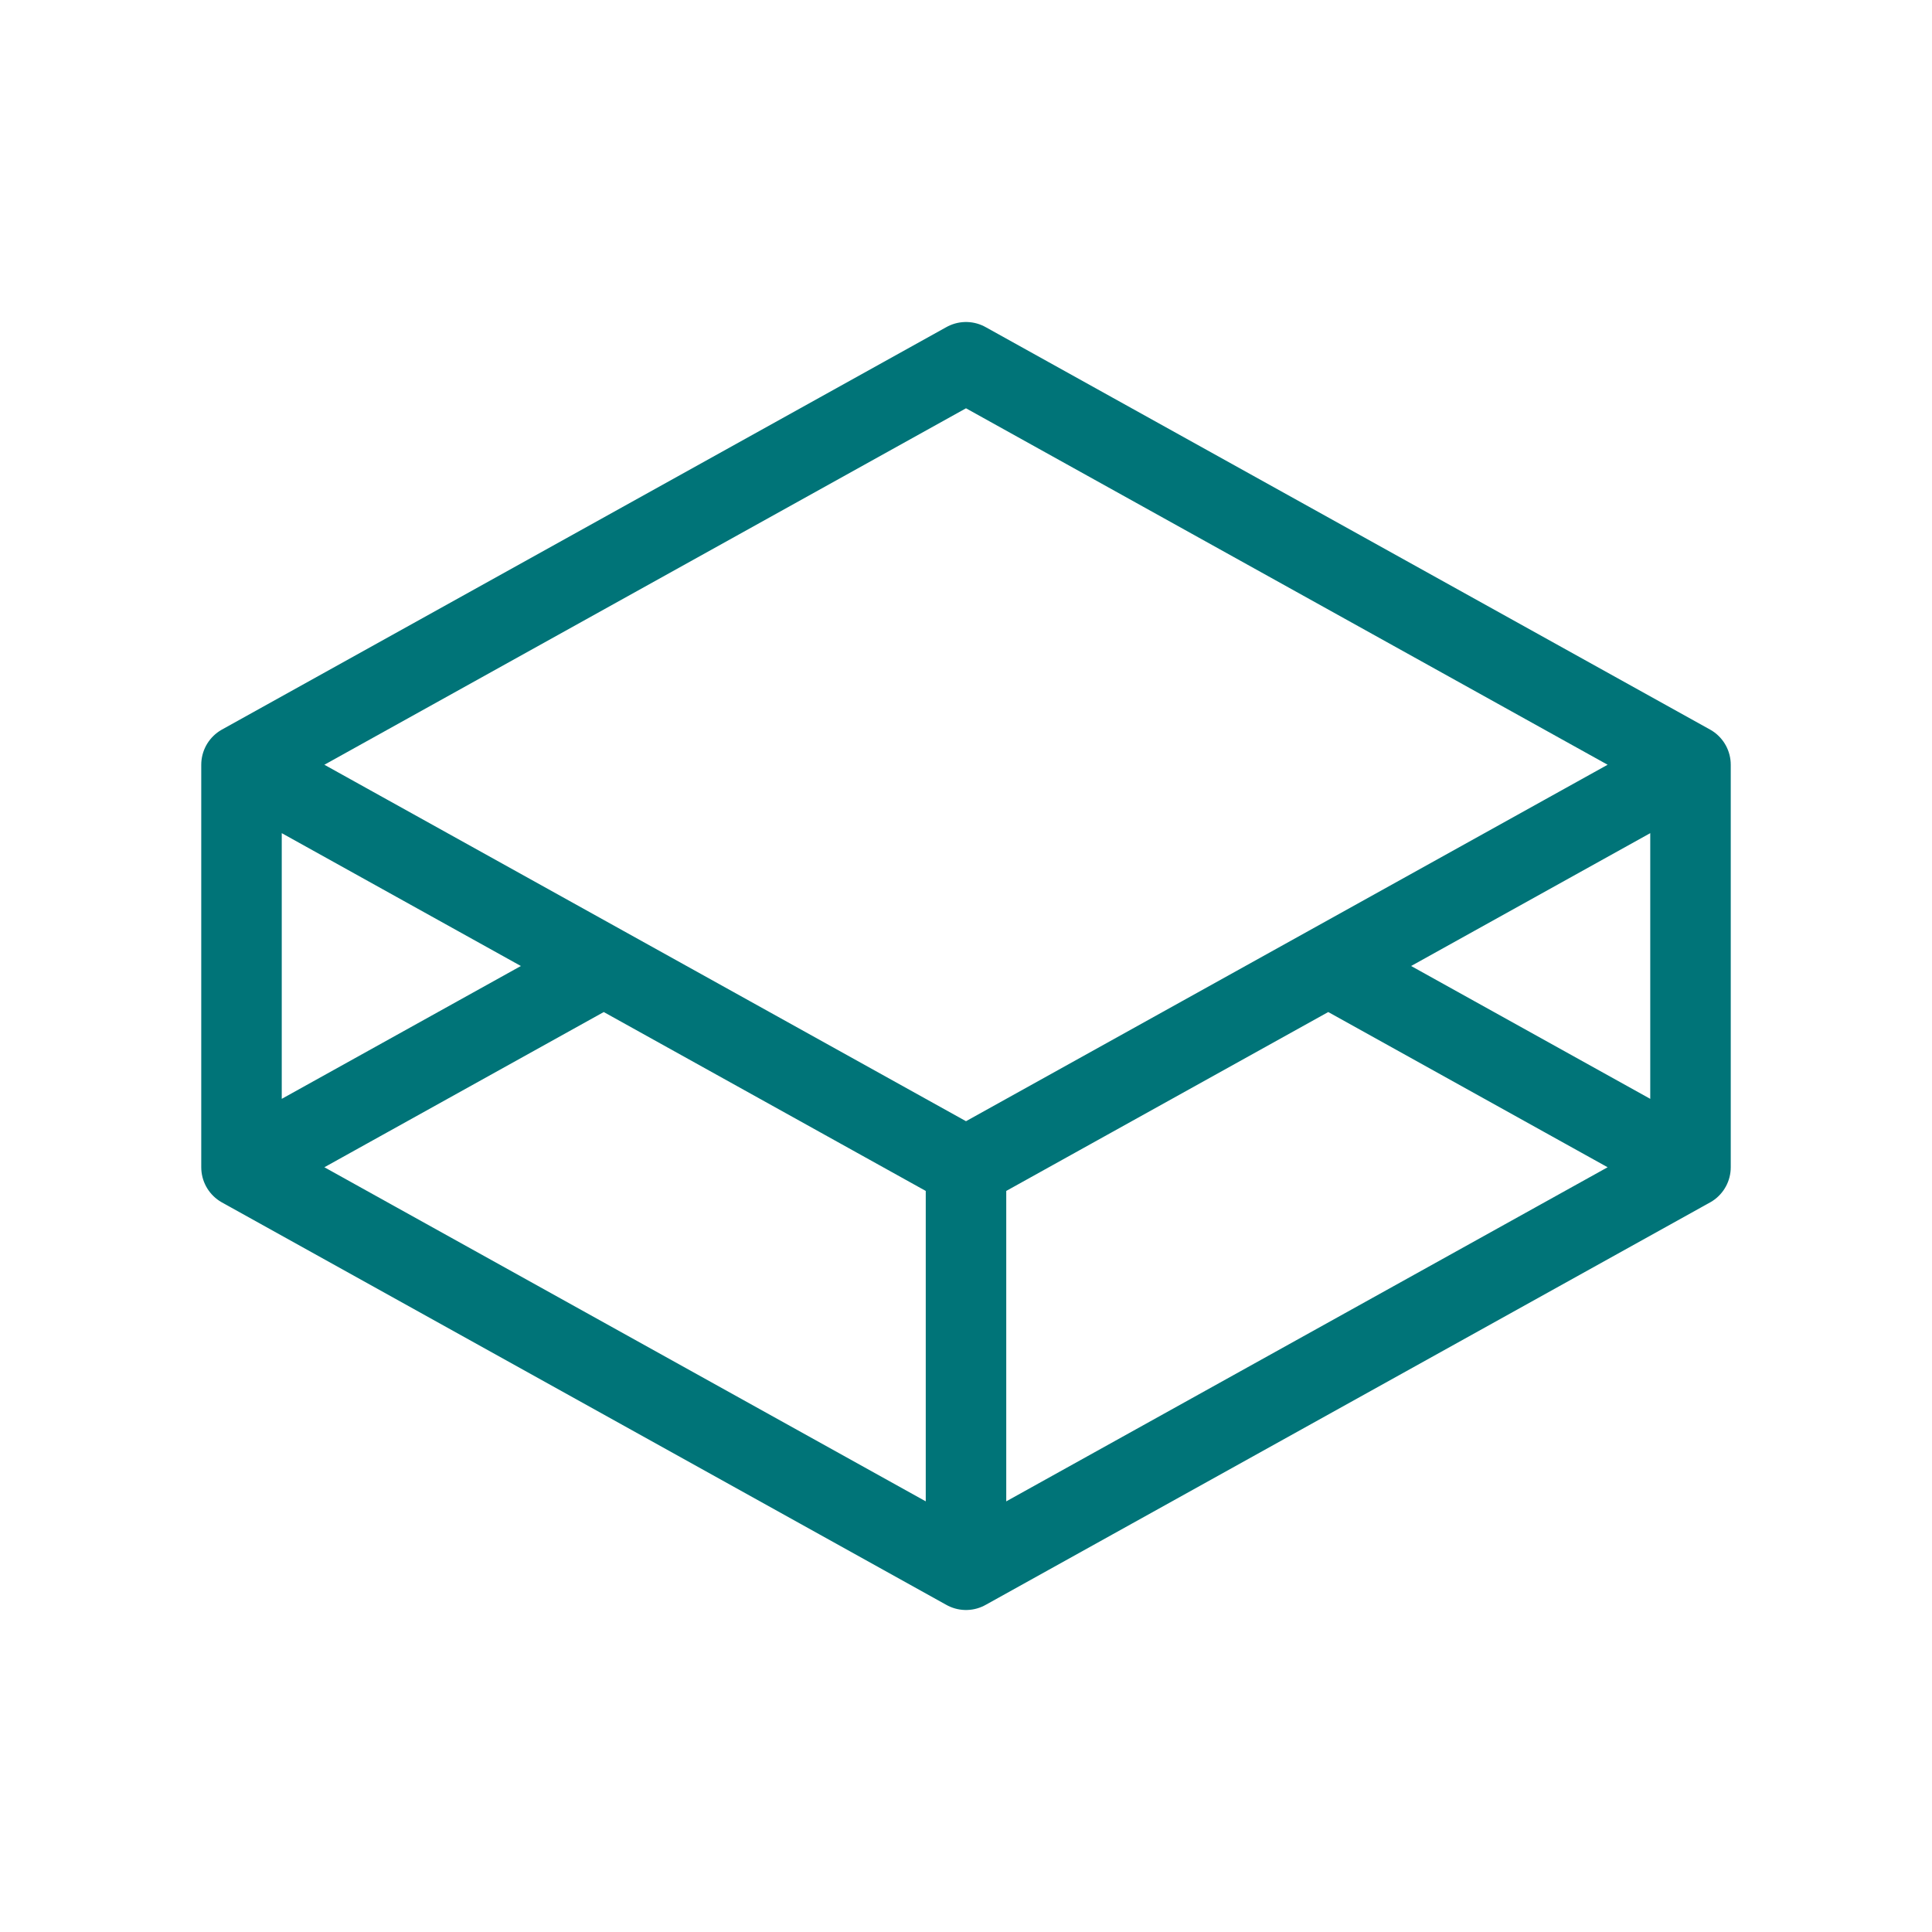 <?xml version="1.0" encoding="utf-8"?>
<!-- Generator: Adobe Illustrator 26.5.0, SVG Export Plug-In . SVG Version: 6.00 Build 0)  -->
<svg version="1.1" id="Ebene_1" xmlns="http://www.w3.org/2000/svg" xmlns:xlink="http://www.w3.org/1999/xlink" x="0px" y="0px"
	 viewBox="0 0 24 24" style="enable-background:new 0 0 24 24;" xml:space="preserve">
<style type="text/css">
	.st0{fill:none;stroke:#007478;stroke-linejoin:round;stroke-miterlimit:10;}
</style>
<path class="st0" d="M12,4.5l-9,5l9,5l9-5L12,4.5z M12,4.5l-9,5l9,5l9-5L12,4.5z M12,4.5l-9,5l9,5l9-5L12,4.5z M7.5,12L3,14.5l9,5
	l9-5L16.5,12 M21,14.5v-5 M3,14.5v-5"/>
<line class="st0" x1="12" y1="14.5" x2="12" y2="19.5"/>
</svg>

